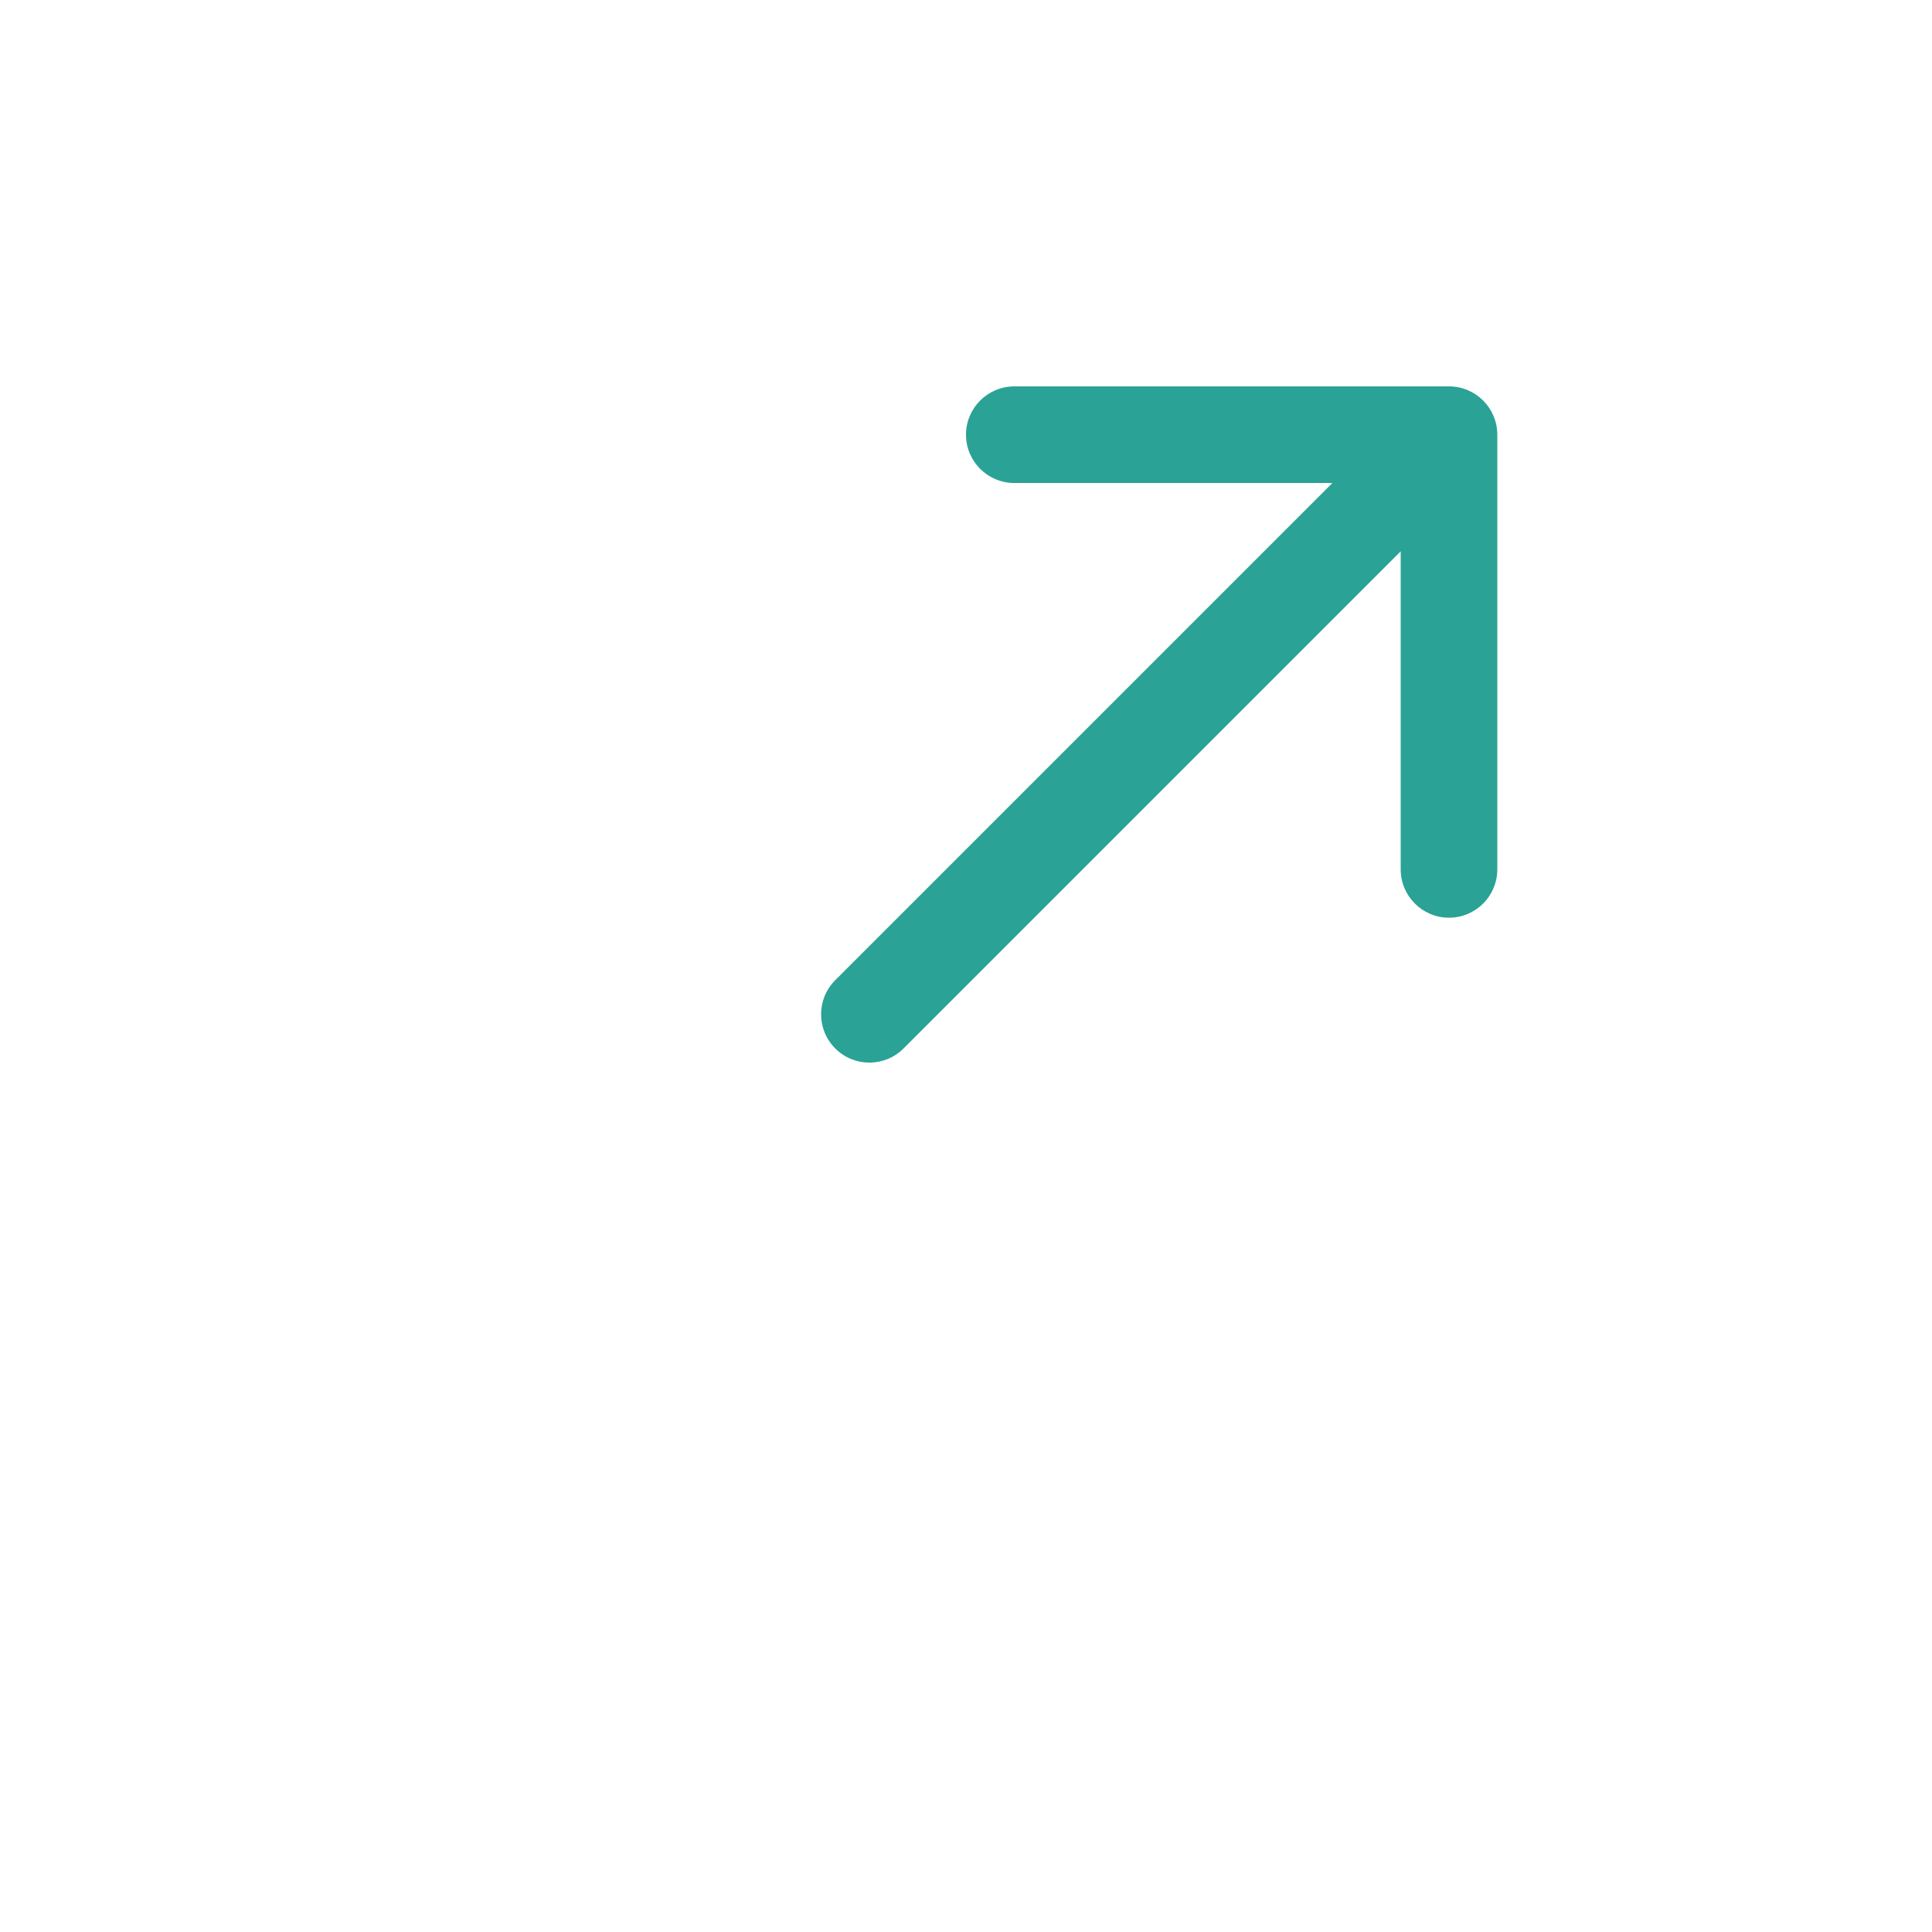 <svg xmlns="http://www.w3.org/2000/svg" width="40" height="40" viewBox="0 0 40 40" fill="none">
<path d="M17.293 20.293C16.902 20.683 16.902 21.317 17.293 21.707C17.683 22.098 18.317 22.098 18.707 21.707L17.293 20.293ZM31 9C31 8.448 30.552 8 30 8L21 8C20.448 8 20 8.448 20 9C20 9.552 20.448 10 21 10L29 10L29 18C29 18.552 29.448 19 30 19C30.552 19 31 18.552 31 18L31 9ZM18.707 21.707L30.707 9.707L29.293 8.293L17.293 20.293L18.707 21.707Z" fill="#2AA295"/>
</svg>